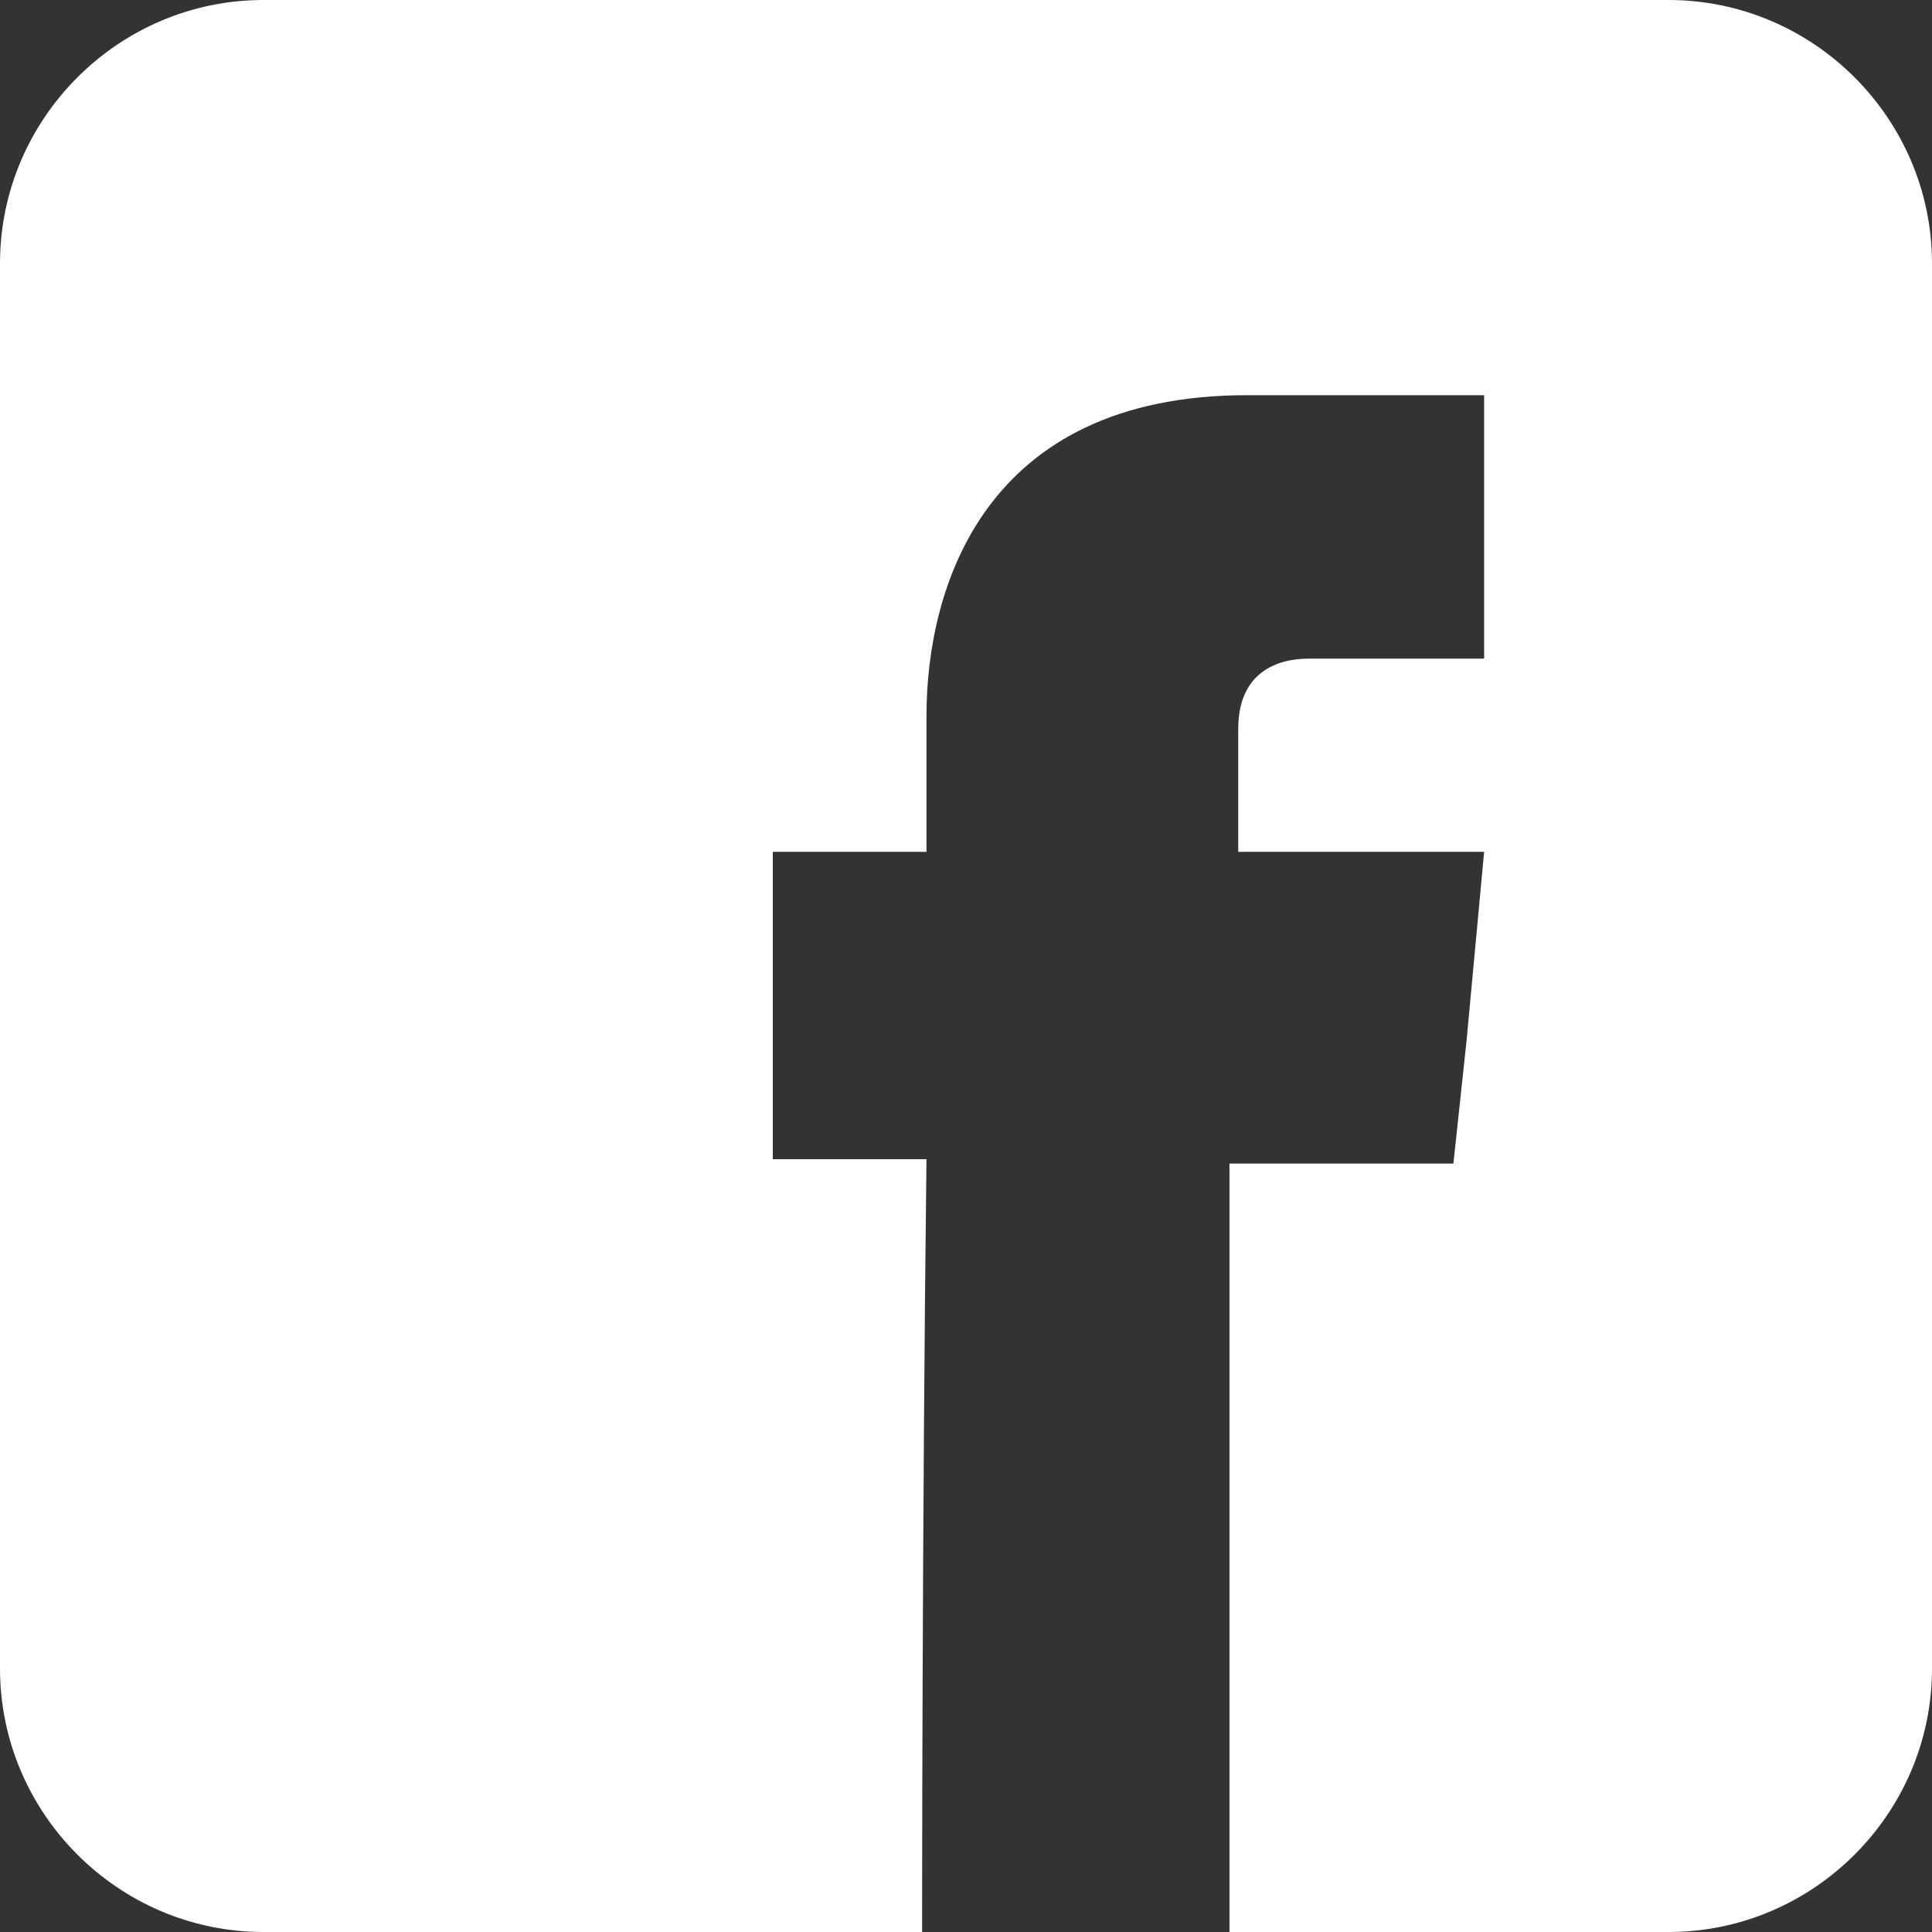 <?xml version="1.0" encoding="utf-8"?>
<!-- Generator: Adobe Illustrator 27.1.1, SVG Export Plug-In . SVG Version: 6.00 Build 0)  -->
<svg version="1.1" id="Capa_1" xmlns="http://www.w3.org/2000/svg" xmlns:xlink="http://www.w3.org/1999/xlink" x="0px" y="0px"
	 viewBox="0 0 44 44" style="enable-background:new 0 0 44 44;" xml:space="preserve">
<rect x="0" y="0" width="44" height="44" fill="#333333" stroke="none"/>
<style type="text/css">
	.st0{fill:#FFFFFF;}
</style>
<path class="st0" d="M44,6v32c0,3.3-2.7,6-6,6H28c0,0,0-9.7,0-17.5h5.1l0.3-2.8l0.4-4.3h-5.6v-2.8c0-1.3,0.9-1.6,1.6-1.6
	c0.6,0,4,0,4,0v-6h-5.4c-6,0-7.3,4.4-7.3,7.3v3.1h-3.5v7h3.5C21,34.5,21,44,21,44H6c-3.3,0-6-2.7-6-6V6c0-3.3,2.7-6,6-6h32
	C41.3,0,44,2.7,44,6z"/>
</svg>
